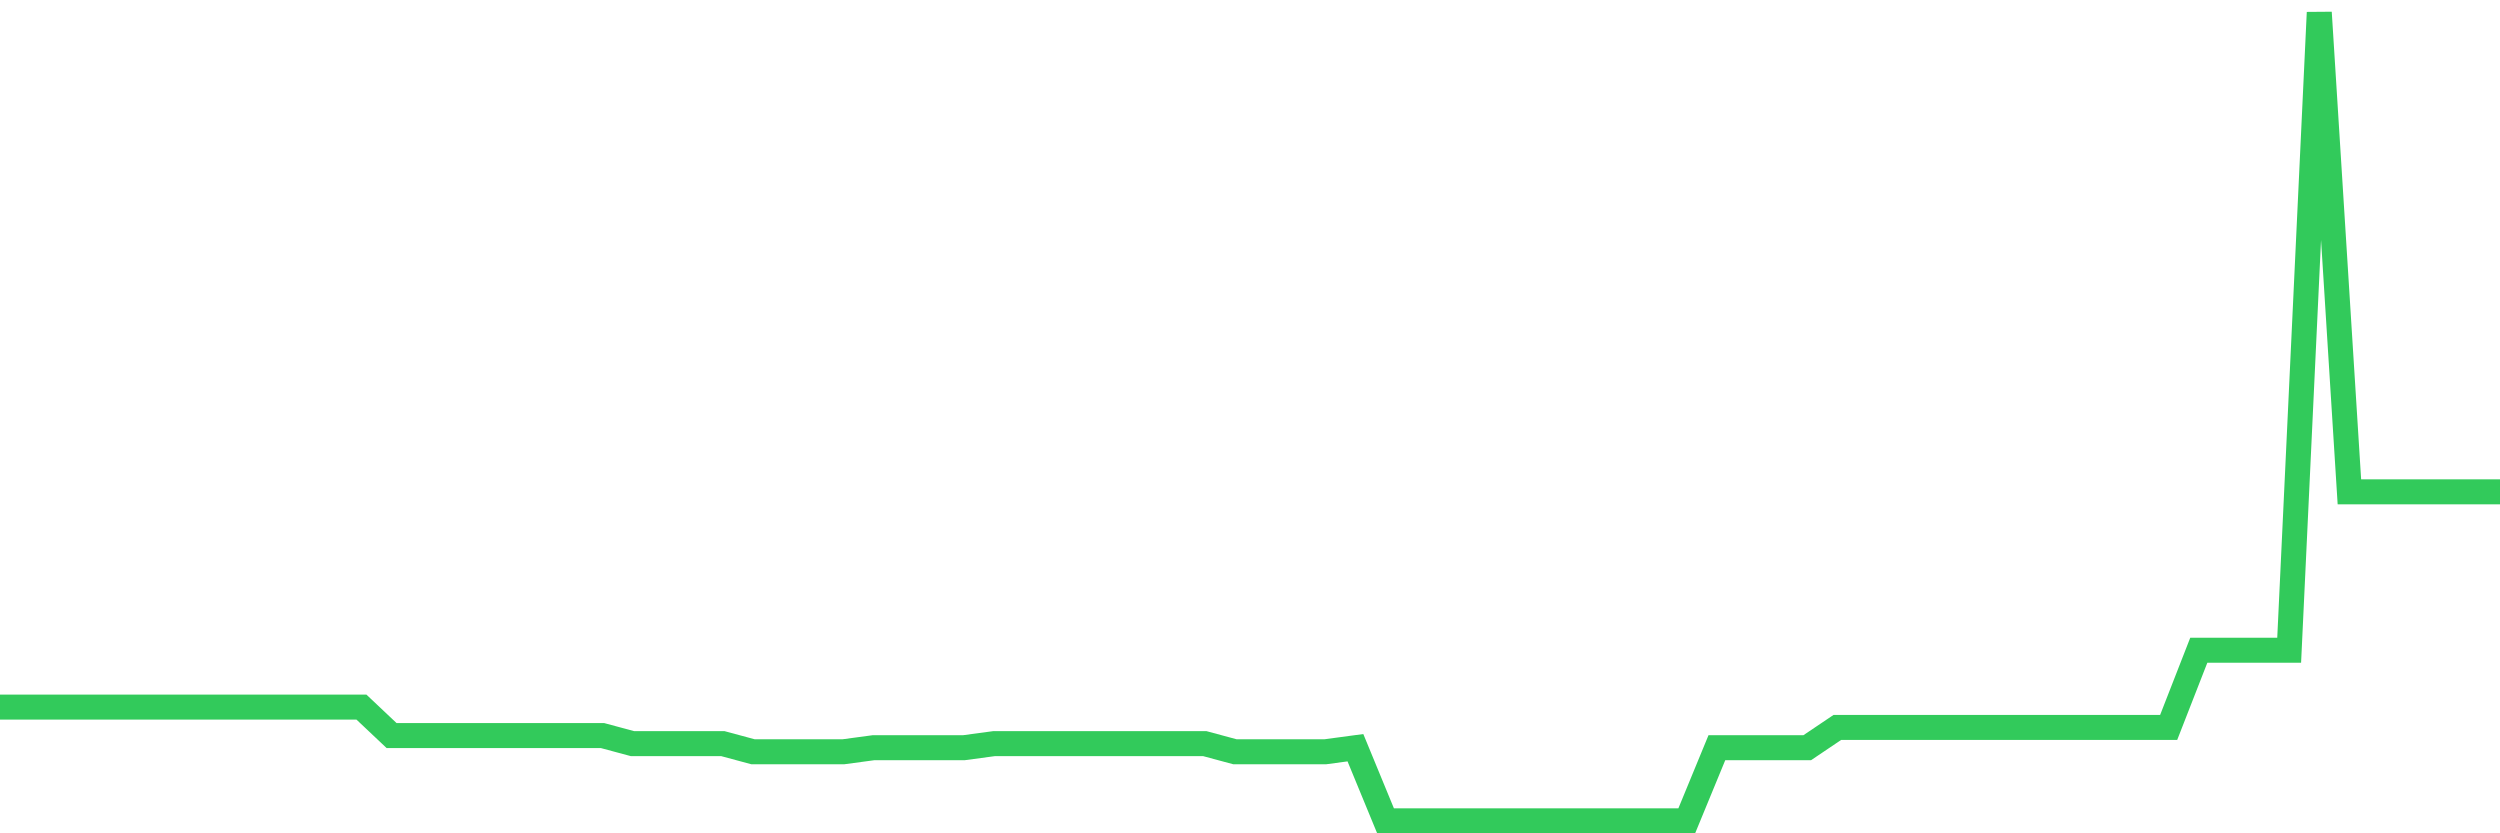 <svg
  xmlns="http://www.w3.org/2000/svg"
  xmlns:xlink="http://www.w3.org/1999/xlink"
  width="120"
  height="40"
  viewBox="0 0 120 40"
  preserveAspectRatio="none"
>
  <polyline
    points="0,33.941 1.446,33.941 2.892,33.941 4.337,33.941 5.783,33.941 7.229,33.941 8.675,33.941 10.12,33.941 11.566,33.941 13.012,33.941 14.458,33.941 15.904,33.941 17.349,33.941 18.795,35.306 20.241,35.306 21.687,35.306 23.133,35.306 24.578,35.306 26.024,35.306 27.47,35.306 28.916,35.306 30.361,35.695 31.807,35.695 33.253,35.695 34.699,35.695 36.145,36.085 37.59,36.085 39.036,36.085 40.482,36.085 41.928,35.89 43.373,35.89 44.819,35.89 46.265,35.89 47.711,35.695 49.157,35.695 50.602,35.695 52.048,35.695 53.494,35.695 54.94,35.695 56.386,35.695 57.831,35.695 59.277,36.085 60.723,36.085 62.169,36.085 63.614,36.085 65.06,35.89 66.506,39.4 67.952,39.4 69.398,39.4 70.843,39.4 72.289,39.4 73.735,39.4 75.181,39.4 76.627,39.4 78.072,39.4 79.518,39.4 80.964,39.4 82.41,35.89 83.855,35.89 85.301,35.89 86.747,35.89 88.193,34.916 89.639,34.916 91.084,34.916 92.53,34.916 93.976,34.916 95.422,34.916 96.867,34.916 98.313,34.916 99.759,34.916 101.205,34.916 102.651,34.916 104.096,34.916 105.542,31.211 106.988,31.211 108.434,31.211 109.88,31.211 111.325,0.6 112.771,23.607 114.217,23.607 115.663,23.607 117.108,23.607 118.554,23.607 120,23.607"
    fill="none"
    stroke="#32ca5b"
    stroke-width="1.2"
  >
  </polyline>
</svg>